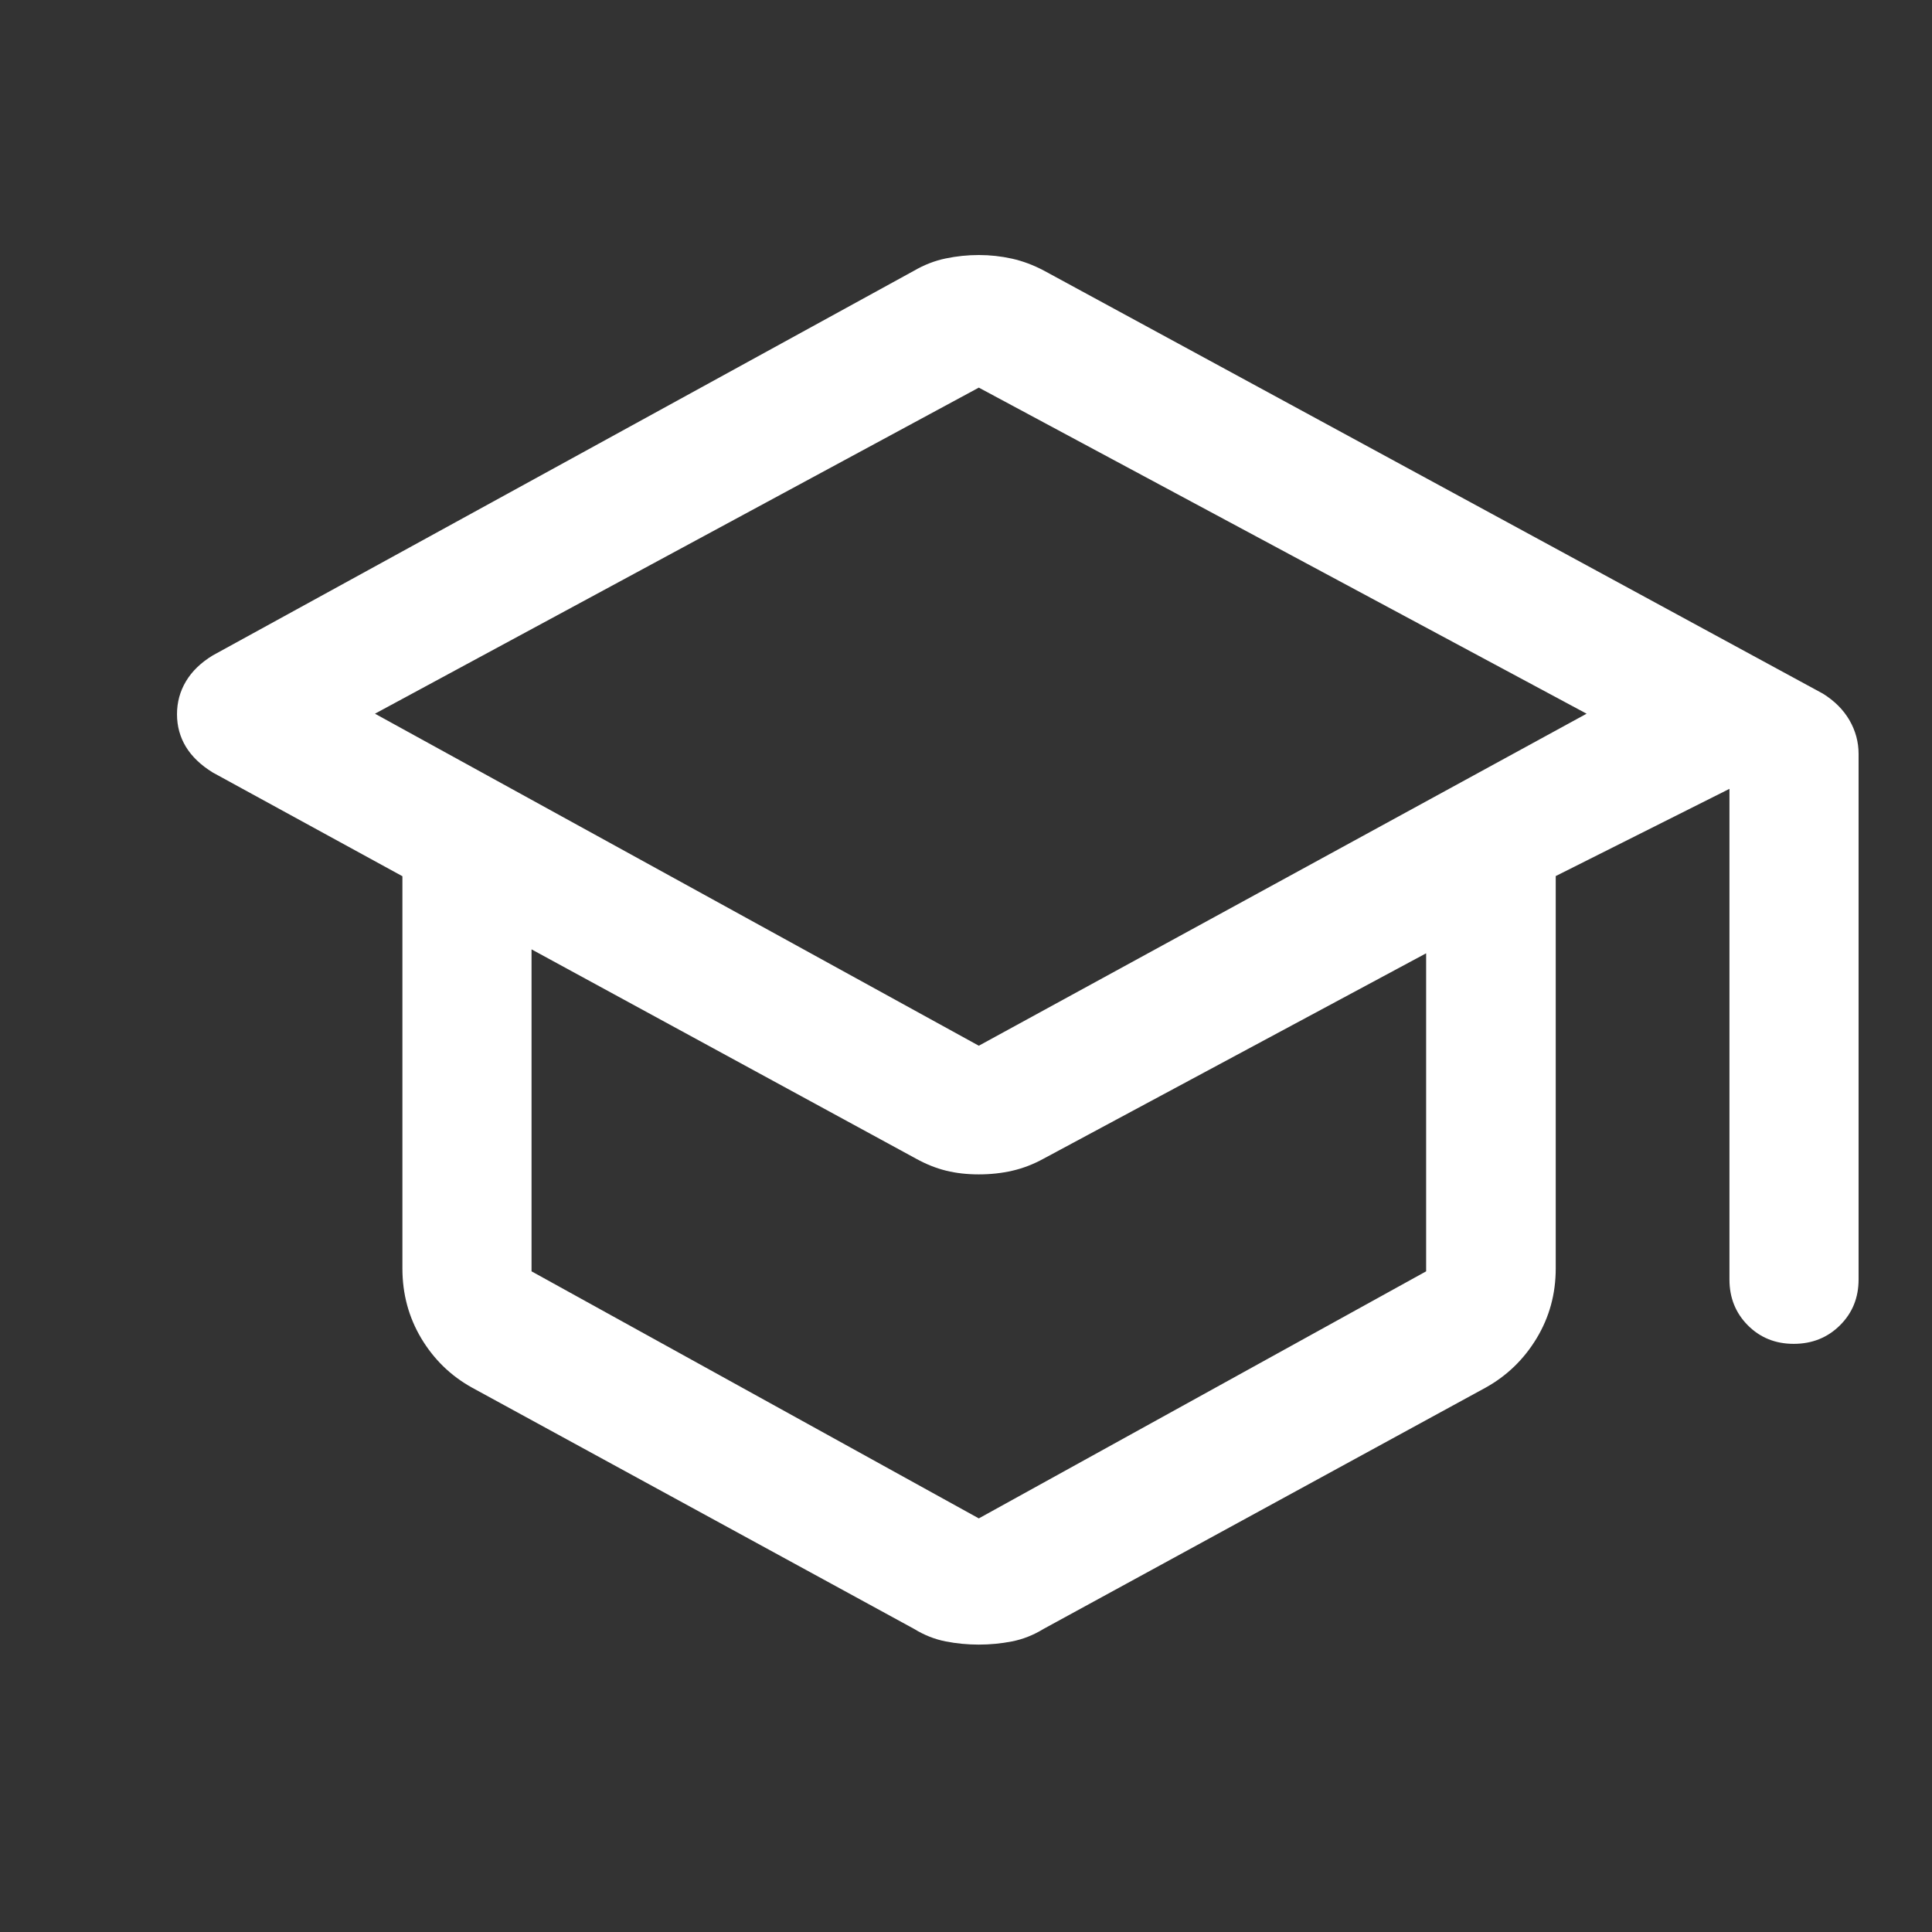 <svg width="49" height="49" viewBox="0 0 49 49" fill="none" xmlns="http://www.w3.org/2000/svg">
<rect x="0" y="0" width="49" height="49" fill="#333333" stroke="none"/>
<path d="M11.971 35.193C11.432 34.894 11.004 34.477 10.684 33.943C10.365 33.408 10.206 32.818 10.206 32.172V22.223L5.397 19.593C5.093 19.406 4.866 19.188 4.715 18.941C4.565 18.693 4.489 18.417 4.489 18.115C4.489 17.812 4.565 17.533 4.717 17.279C4.868 17.025 5.095 16.806 5.397 16.622L23.184 6.865C23.441 6.716 23.708 6.612 23.985 6.555C24.262 6.497 24.543 6.468 24.826 6.468C25.11 6.468 25.39 6.499 25.667 6.56C25.943 6.622 26.213 6.724 26.479 6.865L46.231 17.591C46.527 17.775 46.752 18 46.907 18.267C47.061 18.534 47.138 18.819 47.138 19.121V32.451C47.138 32.914 46.981 33.301 46.665 33.614C46.35 33.926 45.959 34.083 45.492 34.083C45.029 34.083 44.641 33.926 44.33 33.614C44.019 33.301 43.863 32.914 43.863 32.451V20.007L39.457 22.219V32.172C39.457 32.818 39.295 33.408 38.972 33.943C38.649 34.477 38.218 34.894 37.68 35.193L26.467 41.313C26.209 41.471 25.943 41.576 25.666 41.63C25.39 41.684 25.109 41.711 24.825 41.711C24.54 41.711 24.26 41.684 23.984 41.63C23.708 41.576 23.441 41.471 23.184 41.313L11.971 35.193ZM24.825 26.522L40.24 18.101L24.825 9.831L9.51 18.101L24.825 26.522ZM24.825 38.51L36.17 32.244V24.178L26.467 29.387C26.209 29.529 25.946 29.63 25.677 29.692C25.408 29.754 25.124 29.785 24.825 29.785C24.527 29.785 24.251 29.754 23.999 29.692C23.746 29.63 23.491 29.529 23.234 29.387L13.481 24.078V32.244L24.825 38.51Z" fill="white"/>
</svg>
